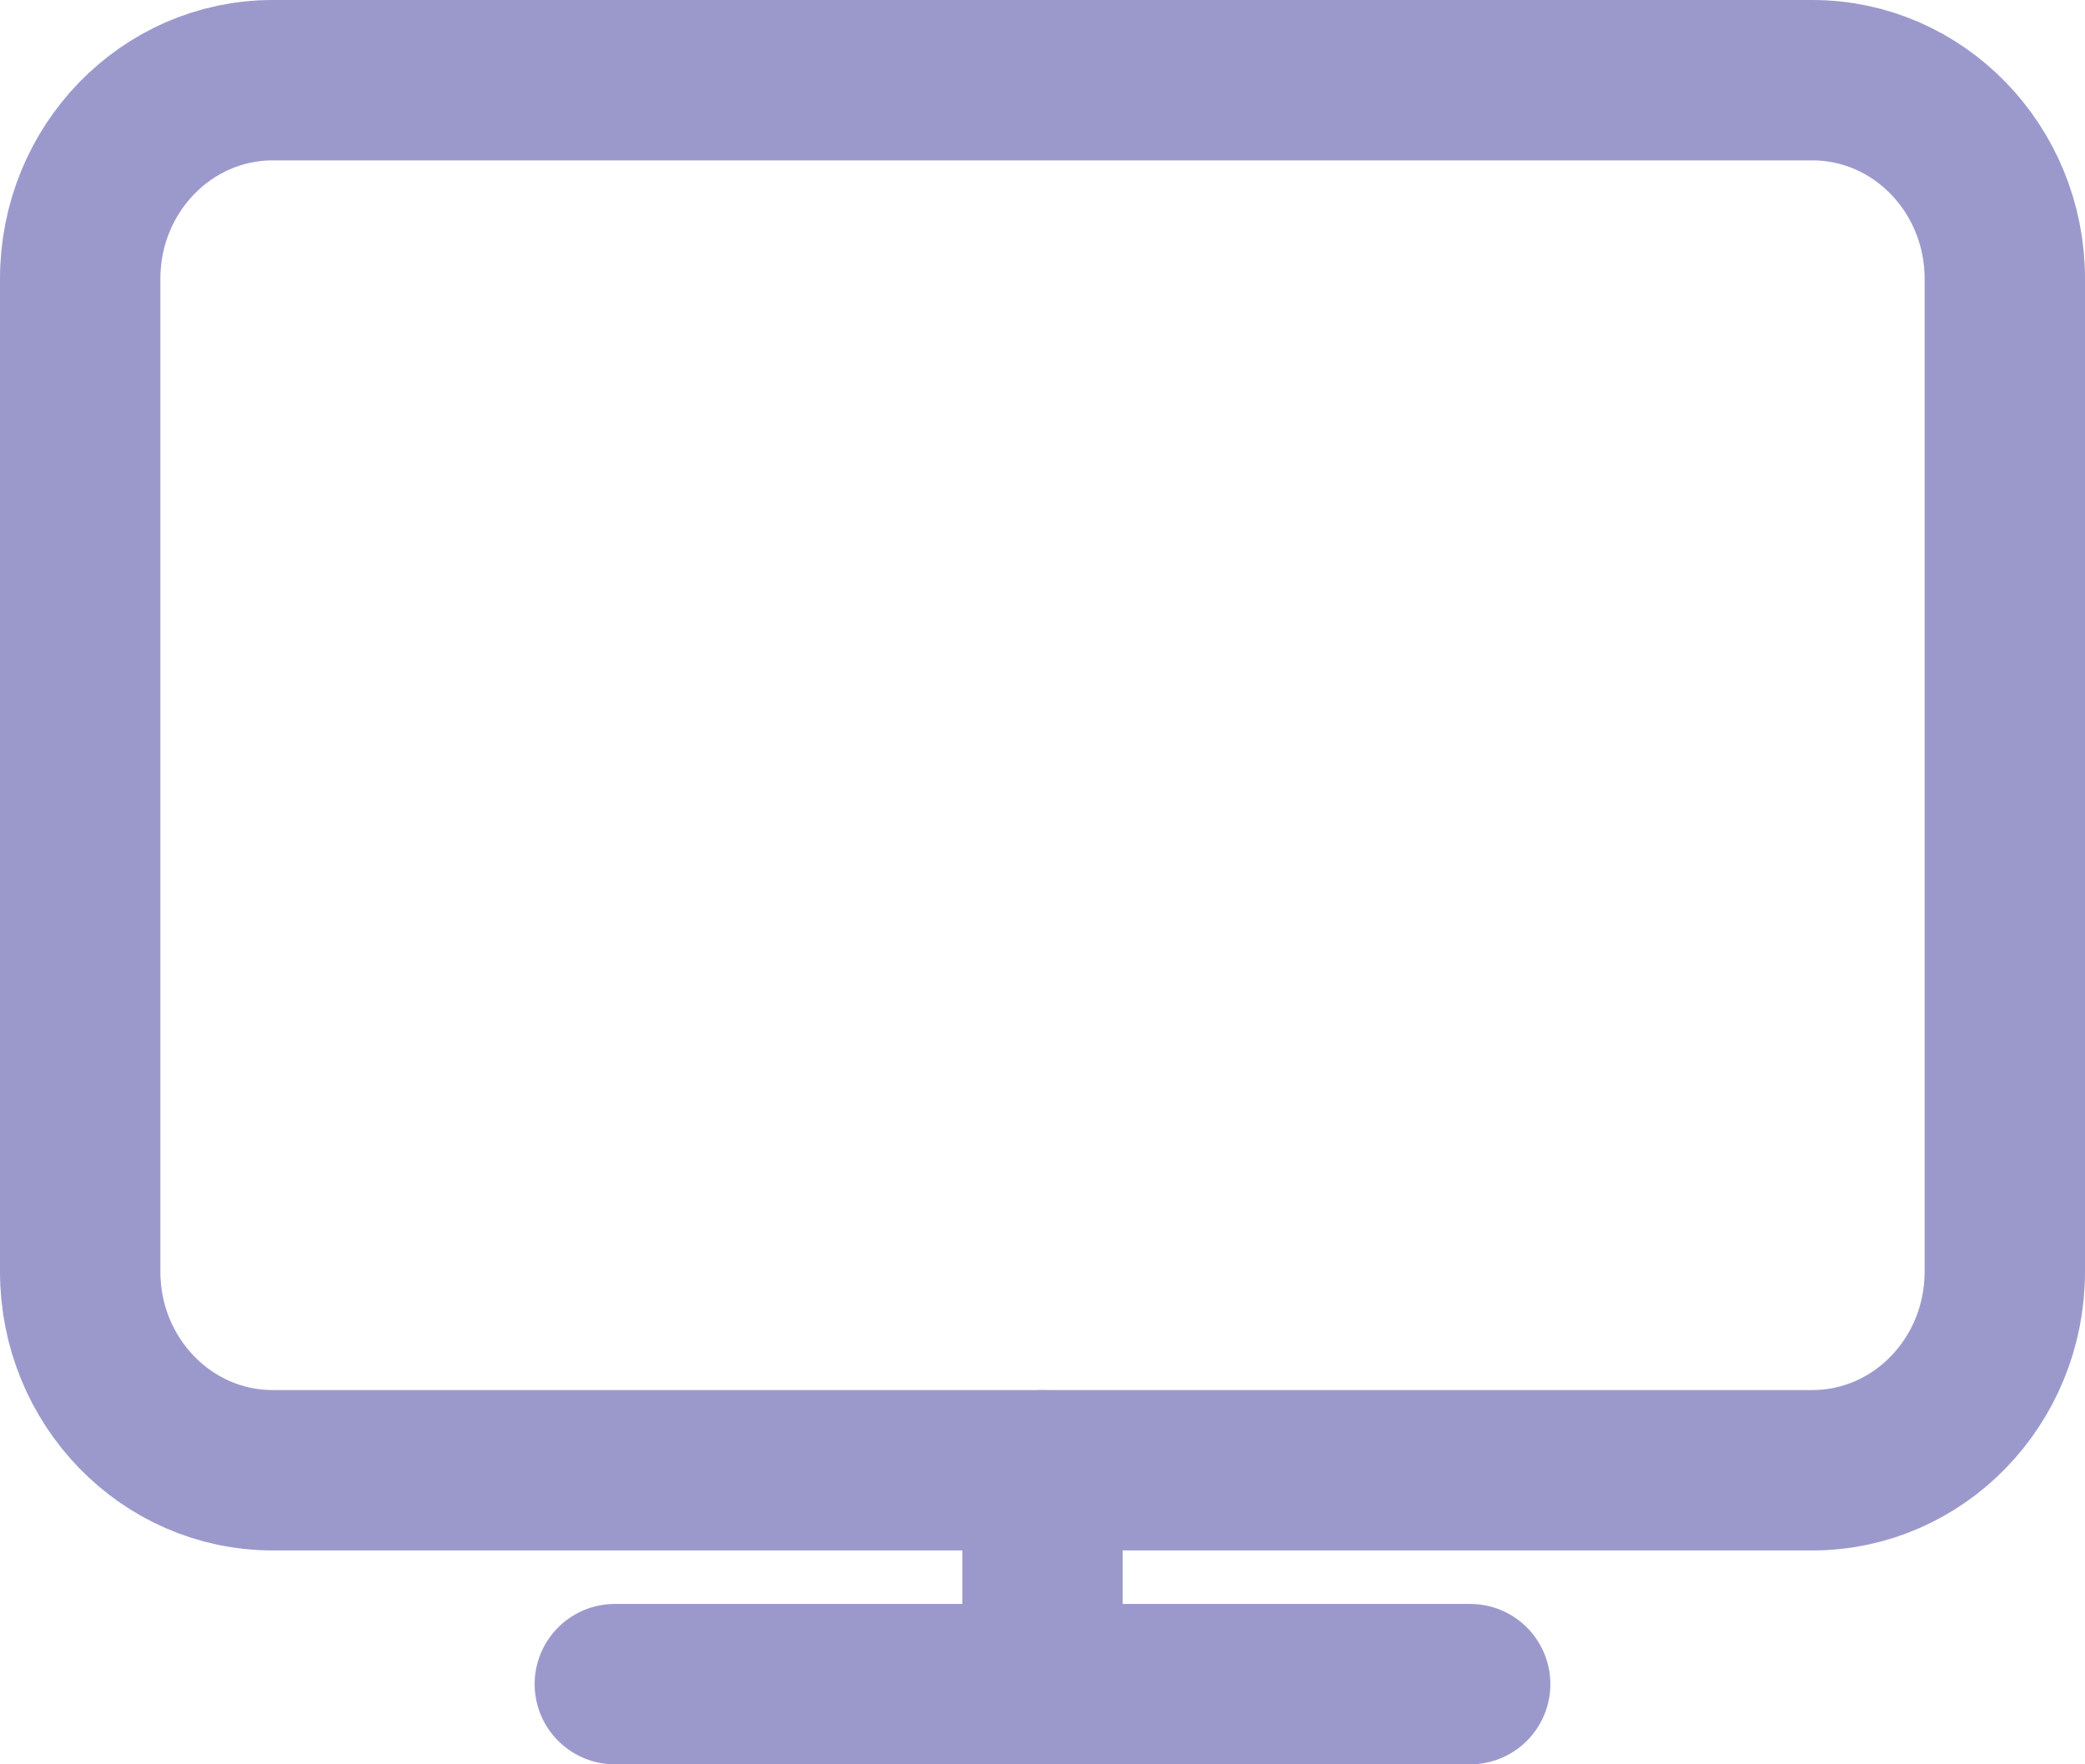 <?xml version="1.0" encoding="UTF-8"?> <svg xmlns="http://www.w3.org/2000/svg" width="26" height="22" viewBox="0 0 26 22" fill="none"><path d="M22.6 1H3.4C2.075 1 1 2.109 1 3.476V15.857C1 17.225 2.075 18.333 3.4 18.333H22.6C23.925 18.333 25 17.225 25 15.857V3.476C25 2.109 23.925 1 22.6 1Z" stroke="#9B99CC" stroke-width="2" stroke-linecap="round" stroke-linejoin="round"></path><path d="M7.667 21H18.333" stroke="#9B99CC" stroke-width="2" stroke-linecap="round" stroke-linejoin="round"></path><path d="M13 18.334V21" stroke="#9B99CC" stroke-width="2" stroke-linecap="round" stroke-linejoin="round"></path></svg> 